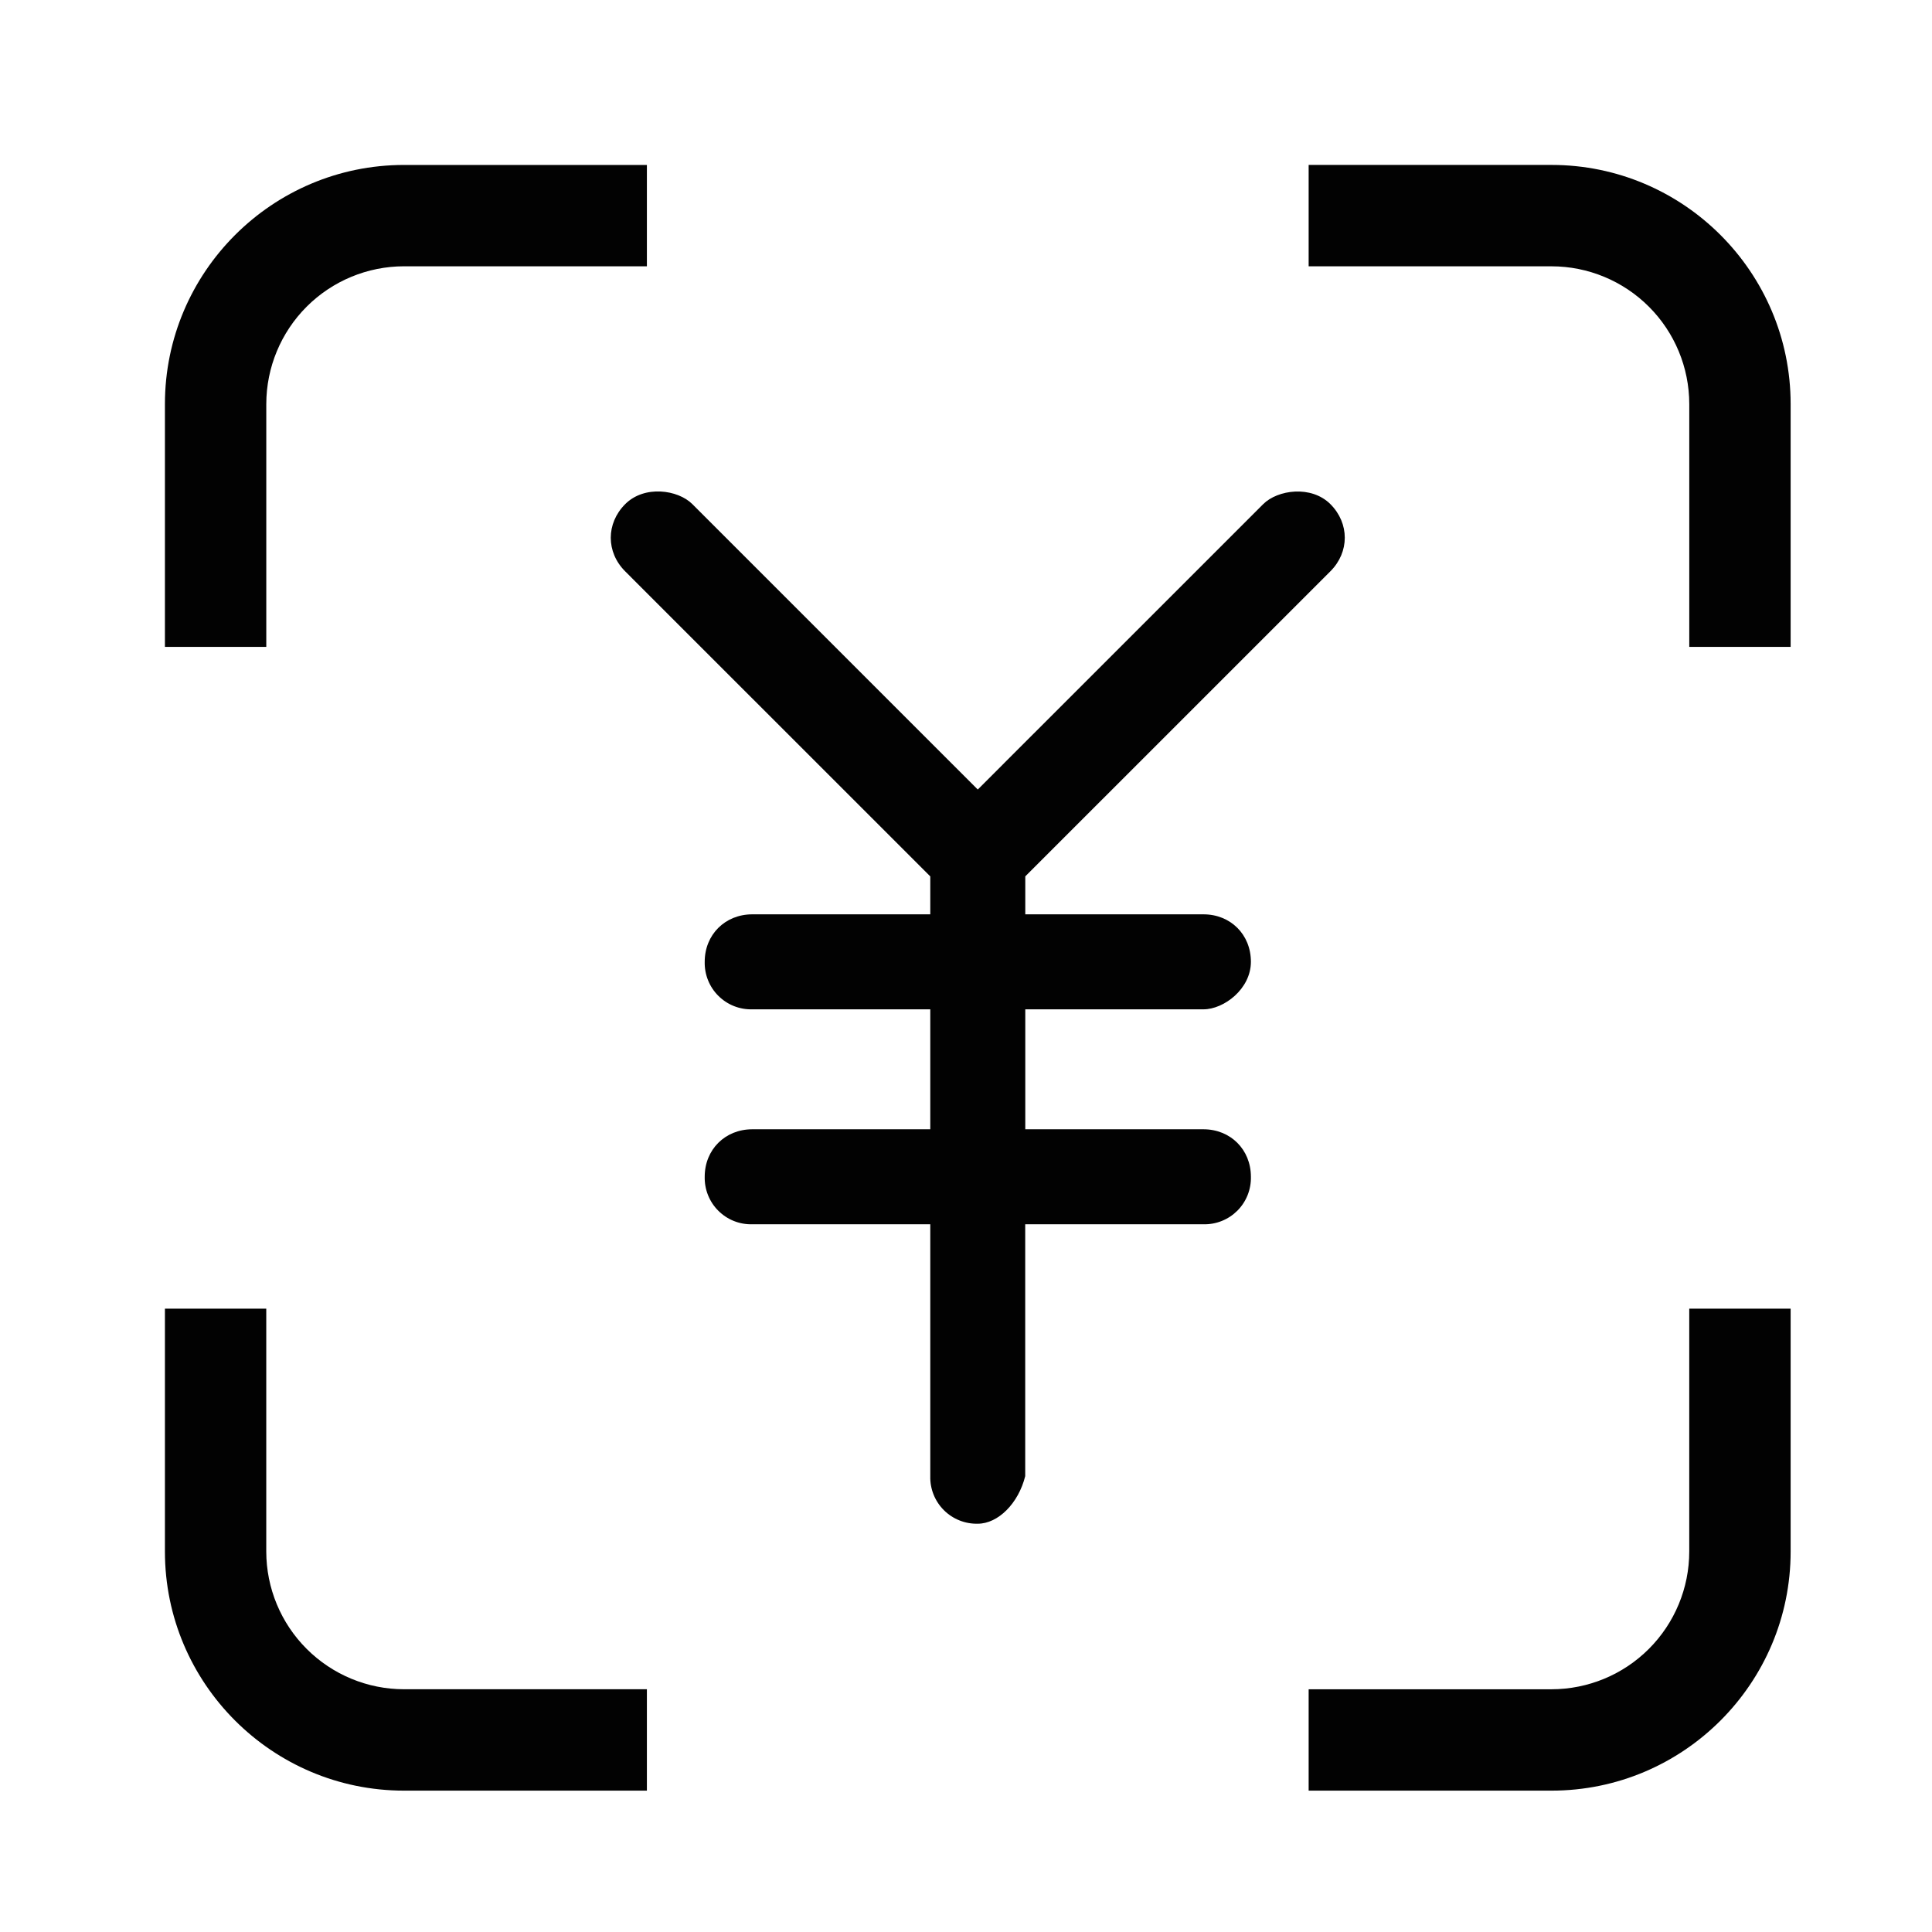 <svg width="82" height="82" viewBox="0 0 82 82" fill="none" xmlns="http://www.w3.org/2000/svg">
<path d="M56.467 21.398C55.652 20.584 54.227 20.788 53.616 21.395L51.067 23.944L42.621 32.388C42.596 32.411 42.573 32.435 42.55 32.46L41.5 33.51L40.45 32.46C40.426 32.436 40.403 32.412 40.378 32.389L31.933 23.944L29.384 21.395C28.773 20.784 27.348 20.581 26.534 21.398C25.719 22.216 25.719 23.435 26.534 24.249L29.082 26.798L37.527 35.24L39.484 37.197V38.807H31.929C30.775 38.807 29.91 39.67 29.91 40.821C29.904 41.087 29.951 41.353 30.05 41.601C30.149 41.849 30.297 42.075 30.486 42.263C30.675 42.452 30.9 42.601 31.148 42.7C31.396 42.799 31.662 42.846 31.929 42.839H39.484V47.93H31.929C30.775 47.93 29.91 48.793 29.91 49.944C29.904 50.211 29.951 50.476 30.05 50.724C30.149 50.972 30.297 51.198 30.486 51.386C30.675 51.575 30.9 51.724 31.148 51.823C31.396 51.922 31.662 51.969 31.929 51.962H39.484V62.652C39.477 62.919 39.524 63.184 39.623 63.432C39.722 63.68 39.87 63.905 40.059 64.094C40.247 64.283 40.472 64.431 40.72 64.53C40.968 64.63 41.233 64.677 41.5 64.671C42.363 64.671 43.227 63.807 43.513 62.652V51.962H51.078C51.345 51.969 51.61 51.92 51.857 51.821C52.105 51.722 52.329 51.573 52.518 51.385C52.706 51.196 52.854 50.971 52.953 50.723C53.051 50.475 53.099 50.21 53.092 49.944C53.092 48.793 52.228 47.93 51.078 47.93H43.516V42.839H51.079C51.943 42.839 53.092 41.976 53.092 40.821C53.092 39.665 52.229 38.807 51.079 38.807H43.516V37.196L45.472 35.24L53.918 26.795L56.467 24.246C57.28 23.433 57.28 22.212 56.467 21.398ZM11.302 27.456V17.148C11.304 15.598 11.92 14.112 13.016 13.016C14.112 11.92 15.598 11.304 17.148 11.302H27.456V7.001H17.147C11.552 7.001 7 11.552 7 17.148V27.456H11.302ZM55.543 11.303H65.852C67.402 11.304 68.888 11.921 69.984 13.017C71.08 14.112 71.696 15.598 71.698 17.148V27.456H76V17.148C76 11.552 71.448 7 65.852 7H55.543V11.303ZM27.456 71.697H17.147C15.597 71.696 14.111 71.079 13.015 69.983C11.919 68.888 11.303 67.402 11.301 65.852V55.544H7V65.853C7 71.448 11.552 76 17.147 76H27.456V71.697ZM71.697 55.544V65.853C71.696 67.402 71.079 68.888 69.983 69.984C68.888 71.08 67.402 71.696 65.852 71.698H55.543V76H65.852C71.448 76 76 71.448 76 65.853V55.544H71.697Z" fill="#020202"/>
</svg>
